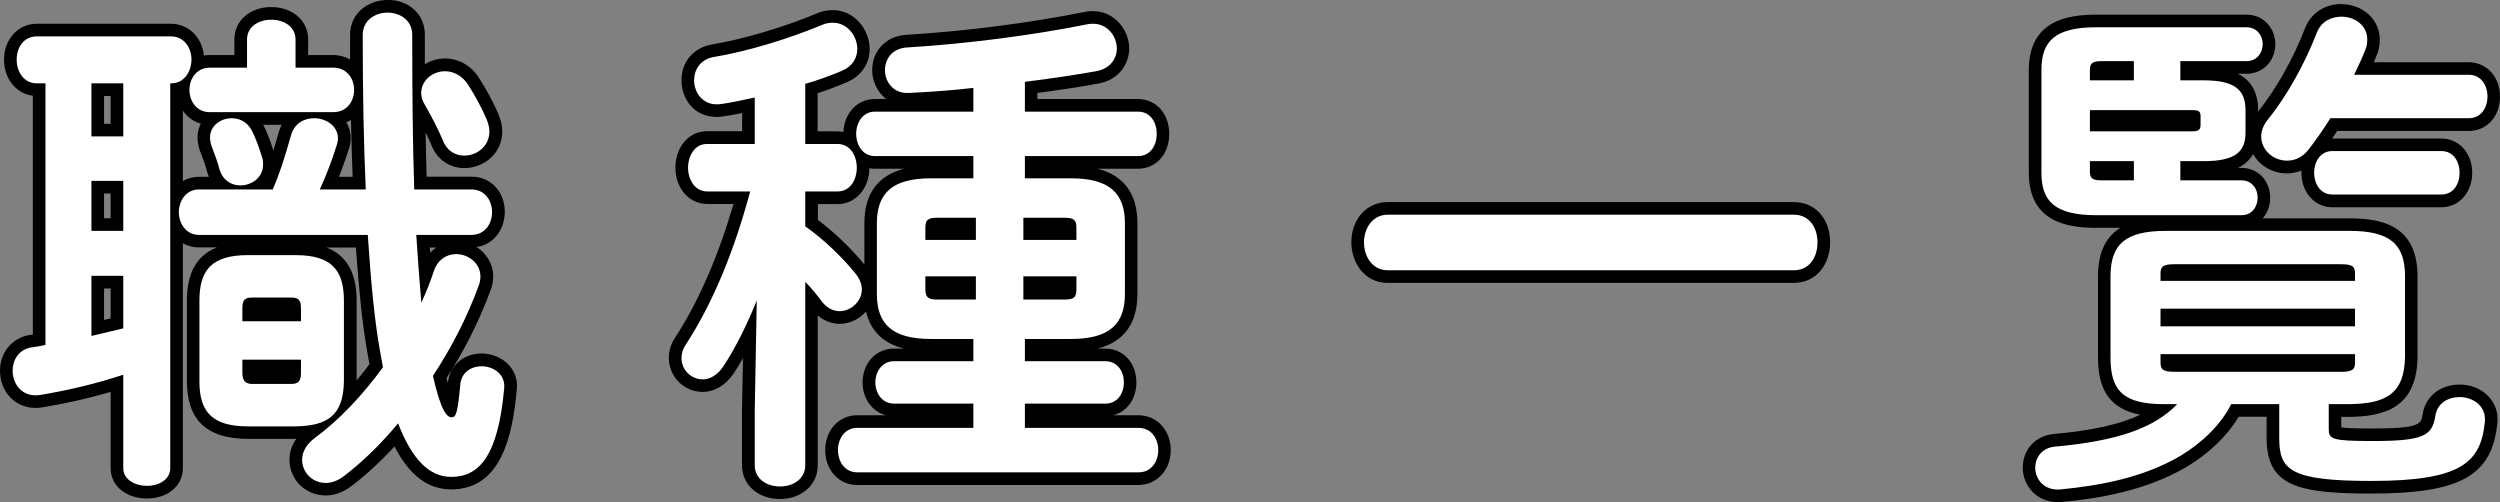 <?xml version="1.0" encoding="UTF-8"?><svg id="_レイヤー_2" xmlns="http://www.w3.org/2000/svg" viewBox="0 0 197.95 39.76"><rect x="0" y="0" width="197.95" height="39.76" fill="#808080" stroke="none"/><defs><style>.cls-1{fill:#fff;}</style></defs><g id="_レイヤー1"><g><g><path class="cls-1" d="M11.64,38.97c-1.38,0-2.38-.8-2.38-1.9v-6.71c-1.86,.58-3.87,1.06-5.98,1.41-.17,.03-.32,.04-.48,.04-1.51,0-2.31-1.23-2.31-2.45,0-1.01,.59-2.12,1.9-2.33,.23-.03,.47-.07,.7-.11V7.1h-.18c-1.38,0-2.1-1.2-2.1-2.38s.74-2.34,2.1-2.34H13.52c1.4,0,2.14,1.18,2.14,2.34,0,.12,0,.25-.02,.37,.27-.14,.6-.23,.96-.23h2.46v-1.74c0-1.35,1.22-2.06,2.42-2.06s2.42,.71,2.42,2.06v1.74h2.5c.88,0,1.49,.44,1.83,1.05,0-1.02-.01-2.07-.01-3.15,0-1.47,1.27-2.26,2.46-2.26s2.46,.78,2.46,2.26c0,1.25,0,2.43,0,3.54,.4-.69,1.19-1.16,2.09-1.16s1.74,.49,2.26,1.31c.54,.83,1.1,1.88,1.48,2.75,.18,.4,.28,.83,.28,1.2,0,1.51-1.27,2.42-2.5,2.42-.98,0-1.78-.57-2.15-1.52-.37-.85-.84-1.79-1.41-2.77-.01-.02-.03-.04-.04-.07,.02,2.28,.06,4.27,.12,6.04h4.04c1.4,0,2.14,1.16,2.14,2.3s-.75,2.3-2.14,2.3h-3.82c.06,.92,.12,1.83,.19,2.75,.07-.18,.13-.37,.2-.57,.36-1.03,1.21-1.66,2.23-1.66,1.16,0,2.42,.86,2.42,2.26,0,.35-.07,.69-.2,1-.86,2.35-2.08,4.76-3.52,6.98,.4,1.73,.71,2.35,.87,2.57,.07-.27,.16-.83,.26-1.99,.11-1.33,1.2-1.94,2.18-1.94,.71,0,1.39,.28,1.81,.76,.38,.42,.55,.96,.48,1.55-.46,5.15-1.91,7.45-4.7,7.45-1.79,0-3.21-1.24-4.35-3.79-1.23,1.41-2.56,2.66-3.87,3.65-.54,.41-1.13,.62-1.7,.62-1.33,0-2.38-1.03-2.38-2.34,0-.55,.21-1.36,1.2-2.12,.07-.05,.14-.1,.21-.16-.42,.08-.9,.13-1.42,.13h-3.77c-3,0-4.34-1.25-4.34-4.06v-6.4c0-2.83,1.34-4.1,4.34-4.1h3.76c3,0,4.34,1.26,4.34,4.1v6.4c0,.53-.06,1.01-.16,1.43,.76-.81,1.5-1.71,2.21-2.67-.03-.19-.07-.37-.1-.56-.05-.27-.1-.53-.14-.8-.36-2.08-.64-4.72-.89-8.5H15.76c-.84,0-1.44-.45-1.78-1.05v19.03c0,1.25-1.18,1.9-2.34,1.9Zm8.06-9.46c0,.38,.07,.38,.26,.38h3.12c.16,0,.21-.03,.21-.03,0,0,.05-.07,.05-.35v-.54h-3.64v.54Zm-11.96-3.55l1.52-.36v-3.26h-1.52v3.63Zm15.6-1.03v-.54c0-.23-.03-.31-.04-.32h0s-.07-.02-.22-.02h-3.12c-.16,0-.22,.02-.23,.03,0,0-.03,.08-.03,.31v.54h3.64Zm-14.08-7.16v-2.96h-1.52v2.96h1.52Zm4.72-2.24c.34-.6,.93-1.04,1.78-1.04h1.68c-.22-.25-.4-.55-.51-.91-.17-.62-.37-1.19-.63-1.85-.1-.3-.15-.6-.15-.86,0-.64,.29-1.15,.72-1.5h-.26c-1.36,0-2.1-1.16-2.1-2.26,0-.08,0-.17,.01-.25-.16,.09-.34,.15-.53,.19V15.53Zm14.46-1.04c-.08-1.92-.14-4-.17-6.22-.32,.62-.93,1.08-1.8,1.1,.48,.36,.8,.9,.8,1.58,0,.22-.05,.42-.1,.6-.33,1.07-.68,2.03-1.07,2.94h2.35Zm-7.17,0c.48-1.15,.85-2.37,1.29-3.92,.15-.5,.41-.91,.77-1.2h-3.51c.21,.18,.39,.4,.54,.66,.37,.7,.68,1.62,.88,2.25,.1,.25,.1,.53,.1,.75,0,.6-.24,1.1-.6,1.46h.53Zm-12.01-4.2v-3.2h-1.52v3.2h1.52Z"/><path d="M30.68,1c1,0,1.96,.6,1.96,1.76,0,4.64,.04,8.72,.16,12.24h4.52c1.08,0,1.64,.88,1.64,1.8s-.56,1.8-1.64,1.8h-4.36c.12,1.8,.24,3.56,.4,5.36,.4-.84,.72-1.68,1-2.52,.32-.92,1.04-1.32,1.76-1.32,.96,0,1.92,.72,1.92,1.76,0,.24-.04,.52-.16,.8-.88,2.4-2.12,4.84-3.6,7.08,.64,2.84,1.12,3.28,1.48,3.28,.32,0,.48-.24,.68-2.56,.08-1,.88-1.48,1.68-1.48,.96,0,1.92,.64,1.8,1.76-.48,5.32-1.96,7-4.2,7-1.76,0-3.12-1.44-4.2-4.24-1.36,1.64-2.84,3.08-4.32,4.2-.48,.36-.96,.52-1.4,.52-1.08,0-1.88-.84-1.88-1.84,0-.6,.32-1.2,1-1.72,1.92-1.4,3.8-3.4,5.4-5.6-.08-.52-.2-1.04-.28-1.56-.4-2.32-.68-5.28-.92-8.92H15.76c-1.04,0-1.6-.92-1.6-1.8s.56-1.8,1.6-1.8h5.84c.52-1.2,.92-2.44,1.44-4.28,.28-.96,1.04-1.36,1.84-1.36,.92,0,1.88,.6,1.88,1.6,0,.16-.04,.32-.08,.48-.4,1.28-.84,2.44-1.36,3.56h3.64c-.16-3.56-.24-7.64-.24-12.24,0-1.16,1-1.76,1.96-1.76m-9.2,.56c.96,0,1.92,.52,1.92,1.56v2.24h3c1.08,0,1.64,.88,1.64,1.76s-.56,1.76-1.64,1.76h-9.8c-1.04,0-1.6-.88-1.6-1.76s.56-1.76,1.6-1.76h2.96V3.12c0-1.04,.96-1.56,1.92-1.56m-7.96,1.32c1.08,0,1.64,.92,1.64,1.84s-.56,1.88-1.6,1.88h-.08v30.47c0,.92-.92,1.4-1.84,1.4s-1.88-.48-1.88-1.4v-7.4c-2.16,.72-4.4,1.24-6.56,1.6-.14,.02-.27,.03-.39,.03-1.18,0-1.81-.98-1.81-1.95,0-.84,.48-1.68,1.48-1.84,.36-.04,.76-.12,1.12-.2V6.6h-.68c-1.04,0-1.6-.92-1.6-1.88s.56-1.84,1.6-1.84H13.52m-6.28,7.92h2.52V6.6h-2.52v4.2m0,7.48h2.52v-3.96h-2.52v3.96m0,8.32c.84-.2,1.68-.4,2.52-.6v-4.16h-2.52v4.76M35.23,5.64c.64,0,1.36,.32,1.84,1.08,.52,.8,1.08,1.84,1.44,2.68,.16,.36,.24,.72,.24,1,0,1.2-1,1.92-2,1.92-.68,0-1.36-.36-1.68-1.2-.36-.84-.84-1.8-1.44-2.84-.2-.32-.28-.64-.28-.92,0-1,.92-1.72,1.88-1.72m-16.88,3.72c.6,0,1.2,.28,1.56,.92,.32,.6,.6,1.4,.84,2.16,.08,.2,.08,.4,.08,.6,0,1-.88,1.64-1.8,1.64-.68,0-1.36-.36-1.64-1.24-.16-.6-.36-1.16-.64-1.88-.08-.24-.12-.48-.12-.68,0-.92,.84-1.52,1.72-1.52m5.04,10.84c2.88,0,3.84,1.2,3.84,3.6v6.4c-.04,2.68-1.28,3.52-3.84,3.56h-3.76c-2.88,0-3.84-1.2-3.84-3.56v-6.4c0-2.4,.96-3.6,3.84-3.6h3.76m-4.2,5.24h4.64v-1.04c0-.64-.2-.84-.76-.84h-3.12c-.56,0-.76,.2-.76,.84v1.04m.76,4.96h3.12c.56,0,.76-.24,.76-.88v-1.04h-4.64v1.04c0,.56,.2,.88,.76,.88M30.68,0c-1.43,0-2.96,.97-2.96,2.76,0,.66,0,1.31,0,1.95-.38-.22-.84-.35-1.32-.35h-2v-1.24c0-1.48-1.23-2.56-2.92-2.56s-2.92,1.08-2.92,2.56v1.24h-1.96c-.16,0-.31,.01-.46,.04-.14-1.46-1.22-2.52-2.62-2.52H2.92C1.44,1.88,.32,3.1,.32,4.72c0,1.52,.96,2.7,2.28,2.86V26.49c-.08,.01-.16,.02-.23,.03-1.41,.22-2.37,1.39-2.37,2.83,0,1.68,1.21,2.95,2.81,2.95,.18,0,.37-.02,.56-.05,1.89-.31,3.7-.72,5.39-1.22v6.04c0,1.39,1.21,2.4,2.88,2.4s2.84-1.03,2.84-2.4V19.26c.36,.21,.79,.33,1.28,.33h1.42c-1.6,.63-2.38,2.02-2.38,4.2v6.4c0,3.07,1.58,4.56,4.84,4.56h3.76s.04,0,.06,0c-.43,.61-.54,1.2-.54,1.64,0,1.59,1.26,2.84,2.88,2.84,.68,0,1.37-.25,2-.72,1.16-.88,2.33-1.96,3.44-3.16,1.17,2.29,2.65,3.4,4.48,3.4,3.97,0,4.86-4.23,5.2-7.91,.08-.71-.14-1.4-.61-1.92-.52-.58-1.34-.93-2.18-.93-1.44,0-2.53,.96-2.67,2.34-.03-.12-.06-.25-.1-.39,1.41-2.19,2.6-4.57,3.46-6.9,.15-.36,.23-.76,.23-1.17,0-.96-.53-1.81-1.32-2.31,1.46-.21,2.24-1.52,2.24-2.77,0-1.62-1.11-2.8-2.64-2.8h-3.55c-.03-1.08-.06-2.24-.08-3.5,.17,.35,.33,.69,.47,1.02,.42,1.1,1.42,1.8,2.6,1.8,1.47,0,3-1.09,3-2.92,0-.43-.12-.93-.33-1.41-.38-.88-.96-1.96-1.52-2.82-.6-.96-1.61-1.53-2.68-1.53-.59,0-1.14,.17-1.6,.46,0-.75,0-1.53,0-2.34,0-1.6-1.24-2.76-2.96-2.76h0ZM8.24,7.6h.52v2.2h-.52v-2.2h0Zm6.24,6.74v-5.58c.34,.5,.83,.87,1.42,1.03-.17,.33-.26,.7-.26,1.09,0,.32,.06,.66,.17,1,.27,.69,.47,1.24,.62,1.82,.03,.1,.07,.2,.11,.3h-.78c-.47,0-.91,.12-1.28,.34h0Zm12.93-4.65c.13-.05,.26-.12,.38-.19,.03,1.58,.08,3.09,.13,4.5h-1.08c.28-.72,.55-1.46,.8-2.26v-.03s.02-.03,.02-.03c.05-.2,.11-.44,.11-.72,0-.49-.13-.91-.35-1.27h0Zm-6.57,.19h1.46c-.09,.17-.16,.36-.22,.56-.16,.56-.3,1.04-.43,1.48-.29-.89-.54-1.53-.81-2.04h0Zm-12.6,5.44h.52v1.96h-.52v-1.96h0Zm25.79,4.28h.51c-.17,.12-.34,.26-.48,.42,0-.14-.02-.28-.03-.42h0Zm-8.17,0h2.32c.25,3.55,.52,6.07,.87,8.09,.04,.25,.09,.53,.14,.8,.02,.11,.04,.23,.07,.34-.33,.45-.68,.88-1.02,1.29v-6.32c0-2.18-.78-3.57-2.38-4.2h0Zm-17.62,3.24h.52v2.37l-.52,.12v-2.49h0Z"/></g><g><path class="cls-1" d="M61.76,39.01c-1.24,0-2.5-.75-2.5-2.18v-4.32l.11-6.24c-.54,1.12-1.1,2.12-1.68,3-.54,.82-1.27,1.27-2.06,1.27-1.2,0-2.18-.98-2.18-2.18,0-.47,.14-.92,.4-1.32,1.97-3.03,3.61-6.85,4.88-11.38h-2.74c-1.31,0-2.02-1.23-2.02-2.38s.68-2.38,1.98-2.38h3.3v-2.56c-.72,.16-1.41,.3-2.11,.39-.13,.02-.27,.03-.4,.03-.68,0-1.28-.27-1.71-.77-.38-.44-.58-1.02-.58-1.63,0-1.19,.76-2.11,1.93-2.33,2.53-.42,5.8-1.38,8.54-2.53,.31-.13,.65-.2,1.03-.2,1.45,0,2.42,1.33,2.42,2.58,0,.96-.56,1.78-1.5,2.18-.98,.41-1.82,.71-2.62,.96v3.88h2.06c.41,0,.76,.12,1.05,.31-.05-.2-.07-.41-.07-.61,0-1.1,.69-2.26,1.98-2.26h7.3v-.82c-1.39,.15-2.9,.26-4.6,.34-.05,0-.11,0-.16,0-.66,0-1.25-.26-1.67-.74-.37-.42-.58-.99-.58-1.56,0-1.03,.68-2.2,2.19-2.3,4.68-.28,9.88-.95,14.25-1.83,.18-.04,.36-.05,.53-.05,1.48,0,2.39,1.28,2.39,2.46s-.81,2.07-2.05,2.29c-1.59,.28-3.35,.55-5.23,.79v1.42h8.46c1.3,0,1.98,1.14,1.98,2.26s-.68,2.26-1.98,2.26h-8.46v.76h3.14c3.22,0,4.78,1.33,4.78,4.06v5.6c0,2.73-1.56,4.06-4.78,4.06h-3.14v.76h5.86c1.3,0,1.98,1.1,1.98,2.18s-.68,2.18-1.98,2.18h-5.86v.92h8.5c1.35,0,2.06,1.14,2.06,2.26s-.71,2.26-2.06,2.26h-22.28c-1.33,0-2.02-1.14-2.02-2.26s.69-2.26,2.02-2.26h8.7v-.92h-5.78c-1.29,0-1.98-1.12-1.98-2.18s.69-2.18,1.98-2.18h5.78v-.76h-2.86c-3.22,0-4.78-1.33-4.78-4.06v-5.6c0-2.73,1.56-4.06,4.78-4.06h2.86v-.76h-7.3c-.4,0-.74-.11-1.03-.3,.06,.23,.09,.48,.09,.72,0,1.15-.71,2.38-2.02,2.38h-2.06v2c1.36,.99,2.75,2.31,3.85,3.66,.41,.51,.63,1.06,.63,1.6,0,1.18-1.06,2.22-2.26,2.22-.67,0-1.33-.35-1.8-.96-.13-.17-.27-.35-.42-.55v13.2c0,1.43-1.26,2.18-2.5,2.18Zm22.48-15.8c.36,0,.46-.04,.49-.05,0,0,.01-.07,.01-.25v-.54h-3.2v.84h2.7Zm-10.46-.3c0,.2,.04,.25,.04,.25,.02,.01,.12,.04,.46,.04h2.5v-.84h-3v.54Zm10.96-4.42v-.46c0-.21-.03-.26-.03-.27,0,0,0,0,0,0-.02,0-.13-.03-.47-.03h-2.7v.76h3.2Zm-7.96,0v-.76h-2.5c-.36,0-.46,.04-.49,.05,0,0-.01,.07-.01,.25v.46h3Z"/><path d="M65.96,1.8c1.12,0,1.92,1.04,1.92,2.08,0,.68-.36,1.36-1.2,1.72-.96,.4-1.92,.76-2.92,1.04v4.76h2.56c1,0,1.52,.92,1.52,1.88s-.52,1.88-1.52,1.88h-2.56v2.76c1.48,1.04,2.92,2.44,3.96,3.72,.36,.44,.52,.88,.52,1.28,0,.96-.88,1.72-1.76,1.72-.48,0-1-.24-1.4-.76-.36-.48-.8-1.04-1.32-1.56v14.52c0,1.12-1,1.68-2,1.68s-2-.56-2-1.68v-4.32l.16-8.72c-.76,1.88-1.64,3.68-2.64,5.2-.48,.72-1.08,1.04-1.64,1.04-.88,0-1.68-.72-1.68-1.68,0-.32,.08-.68,.32-1.04,2.16-3.32,3.84-7.4,5.12-12.16h-3.4c-1,0-1.52-.96-1.52-1.88s.52-1.88,1.48-1.88h3.8v-3.68c-.92,.2-1.8,.4-2.68,.52-.11,.02-.22,.02-.33,.02-1.15,0-1.79-.95-1.79-1.9,0-.84,.48-1.64,1.52-1.84,2.68-.44,5.96-1.44,8.64-2.56,.28-.12,.56-.16,.84-.16m20.58,.08c1.16,0,1.89,1,1.89,1.96,0,.8-.52,1.6-1.64,1.8-1.8,.32-3.72,.6-5.64,.84v2.36h8.96c1,0,1.48,.88,1.48,1.76s-.48,1.76-1.48,1.76h-8.96v1.76h3.64c3.04,0,4.28,1.16,4.28,3.56v5.6c0,2.4-1.24,3.56-4.28,3.56h-3.64v1.76h6.36c1,0,1.48,.84,1.48,1.68s-.48,1.68-1.48,1.68h-6.36v1.92h9c1.04,0,1.56,.88,1.56,1.76s-.52,1.76-1.56,1.76h-22.28c-1,0-1.52-.88-1.52-1.76s.52-1.76,1.52-1.76h9.2v-1.92h-6.28c-.96,0-1.48-.84-1.48-1.68s.52-1.68,1.48-1.68h6.28v-1.76h-3.36c-3.04,0-4.28-1.16-4.28-3.56v-5.6c0-2.4,1.24-3.56,4.28-3.56h3.36v-1.76h-7.8c-.96,0-1.48-.88-1.48-1.76s.52-1.76,1.48-1.76h7.8v-1.88c-1.72,.2-3.44,.32-5.12,.4-.05,0-.09,0-.14,0-1.11,0-1.74-.92-1.74-1.8s.56-1.72,1.72-1.8c4.68-.28,9.96-.96,14.32-1.84,.15-.03,.29-.04,.43-.04m-5.51,17.12h4.2v-.96c0-.64-.2-.8-1-.8h-3.2v1.76m-7.76,0h4v-1.76h-3c-.8,0-1,.16-1,.8v.96m7.76,4.72h3.2c.8,0,1-.16,1-.8v-1.04h-4.2v1.84m-6.76,0h3v-1.84h-4v1.04c0,.72,.36,.8,1,.8M65.96,.8c-.45,0-.86,.08-1.23,.24-2.7,1.13-5.92,2.08-8.41,2.49-1.44,.28-2.36,1.38-2.36,2.83s.98,2.9,2.79,2.9c.16,0,.32-.01,.48-.04,.51-.07,1.02-.16,1.53-.27v1.44h-2.8c-1.41,0-2.48,1.24-2.48,2.88s1.08,2.88,2.52,2.88h2.08c-1.23,4.2-2.79,7.77-4.64,10.61-.32,.48-.48,1.01-.48,1.59,0,1.48,1.2,2.68,2.68,2.68,.94,0,1.84-.54,2.47-1.49,.24-.37,.49-.76,.72-1.18l-.08,4.13v4.34c0,1.55,1.26,2.68,3,2.68s3-1.13,3-2.68v-11.85c.5,.42,1.1,.66,1.72,.66,.83,0,1.59-.39,2.1-.98,.35,1.53,1.36,2.52,3,2.94h-.79c-1.41,0-2.48,1.15-2.48,2.68,0,1.29,.76,2.31,1.85,2.6h-2.29c-1.44,0-2.52,1.19-2.52,2.76s1.08,2.76,2.52,2.76h22.28c1.46,0,2.56-1.19,2.56-2.76s-1.1-2.76-2.56-2.76h-2c1.09-.28,1.84-1.29,1.84-2.6,0-1.55-1.04-2.68-2.48-2.68h-.59c2.09-.54,3.15-1.99,3.15-4.32v-5.6c0-2.33-1.06-3.78-3.15-4.32h3.19c1.44,0,2.48-1.16,2.48-2.76s-1.04-2.76-2.48-2.76h-7.96v-.48c1.72-.23,3.34-.47,4.81-.74,1.7-.3,2.46-1.62,2.46-2.78,0-1.42-1.11-2.96-2.89-2.96-.2,0-.41,.02-.62,.06-4.36,.88-9.53,1.54-14.18,1.82-1.57,.11-2.66,1.26-2.66,2.8,0,.86,.4,1.74,1.12,2.28h-.92c-1.37,0-2.41,1.11-2.48,2.61-.16-.03-.32-.05-.48-.05h-1.56v-3.02c.71-.23,1.46-.51,2.3-.86,1.14-.49,1.82-1.47,1.82-2.64,0-1.49-1.17-3.08-2.92-3.08h0Zm-1.2,15.36h1.56c1.42,0,2.5-1.22,2.52-2.84,.14,.03,.29,.04,.44,.04h2.31c-2.09,.54-3.15,1.99-3.15,4.32v3.26c-1.06-1.29-2.38-2.55-3.68-3.53v-1.25h0Z"/></g><g><path class="cls-1" d="M109.88,21.9c-1.55,0-2.38-1.39-2.38-2.7s.82-2.7,2.38-2.7h32.15c1.4,0,2.38,1.11,2.38,2.7,0,1.34-.82,2.7-2.38,2.7h-32.15Z"/><path d="M142.03,17c1.28,0,1.88,1.08,1.88,2.2s-.6,2.2-1.88,2.2h-32.15c-1.24,0-1.88-1.12-1.88-2.2s.64-2.2,1.88-2.2h32.15m0-1h-32.15c-1.67,0-2.88,1.35-2.88,3.2,0,1.55,1.01,3.2,2.88,3.2h32.15c1.89,0,2.88-1.61,2.88-3.2,0-1.88-1.18-3.2-2.88-3.2h0Z"/></g><g><path class="cls-1" d="M162.93,39.26c-.67,0-1.26-.25-1.68-.71-.37-.41-.59-.96-.59-1.52,0-.98,.65-2.07,2.06-2.18,3.99-.36,6.58-1.09,8.35-2.36-3.2-.07-4.45-1.26-4.45-4.18v-6.44c0-2.87,1.46-4.1,4.9-4.1h14.52c3.43,0,4.9,1.23,4.9,4.1v6.36c-.05,3.68-2.38,4.22-4.89,4.26h-1.15v1.46c0,.19,.01,.24,.02,.25,.22,.21,2.11,.21,2.92,.21,4.27,0,4.34-.49,4.5-1.57,.19-1.16,1.13-1.91,2.41-1.91,.76,0,1.49,.3,1.96,.81,.41,.46,.6,1.04,.54,1.7-.38,3.89-2.69,5.13-9.5,5.13-6.25,0-7.78-.77-7.78-3.9v-2.18h-3c-.86,1.53-2.25,2.92-4.04,4.01-3.25,1.91-6.95,2.47-9.81,2.75-.08,0-.14,0-.2,0Zm8.67-10.37s.16,.05,.6,.05h13.16c.45,0,.58-.05,.61-.07,0,0,0-.06,0-.19v-.14h-14.4v.14c0,.16,.02,.21,.02,.21,0,0,0,0,0,0Zm14.38-3.55v-.4h-14.4v.4h14.4Zm0-3.6v-.06c0-.16-.02-.21-.02-.21,0,0,0,0,0,0-.02,0-.16-.05-.6-.05h-13.16c-.45,0-.58,.05-.61,.07,0,0,0,.06,0,.19v.06h14.4Zm-19.98-4.2c-3.41,0-4.86-1.15-4.86-3.86V5.56c0-2.73,1.45-3.9,4.86-3.9h11.88c1.16,0,1.78,.94,1.78,1.82s-.62,1.86-1.78,1.86h-4.74v.52h1.34c2.64,0,3.82,.89,3.82,2.9v1.72c0,1.92-1.18,2.78-3.82,2.78h-1.34v.52h4.34c1.16,0,1.78,.96,1.78,1.86s-.61,1.9-1.78,1.9h-11.48Zm0-3.79s.14,.03,.4,.03h2.06v-.52h-2.48v.34c0,.09,0,.14,.01,.15,0,0,0,0,0,0Zm7.56-3.85c.08,0,.14,0,.17,0v-.67s-.09,0-.17,0h-7.58v.68h7.58Zm-5.1-4.04v-.52h-2.06c-.28,0-.38,.03-.42,.04,0,0,0,.06,0,.17v.3h2.48Zm16.22,10.04c-1.27,0-1.94-1.12-1.94-2.22,0-1.29,.82-2.22,1.94-2.22h8.64c1.12,0,1.94,.93,1.94,2.22,0,1.1-.67,2.22-1.94,2.22h-8.64Zm-3.6-2.68c-1.4,0-2.54-1.09-2.54-2.42,0-.56,.22-1.14,.63-1.64,1.45-1.79,2.87-4.31,3.8-6.74,.39-1,1.3-1.6,2.43-1.6,1.25,0,2.54,.86,2.54,2.3,0,.38-.07,.72-.2,1.04-.15,.41-.34,.83-.55,1.26h8.29c1.3,0,1.98,1.12,1.98,2.22,0,1.31-.81,2.22-1.98,2.22h-10.68c-.59,.92-1.13,1.69-1.64,2.33-.54,.67-1.26,1.03-2.07,1.03Z"/><path d="M185.4,1.32c1.04,0,2.04,.68,2.04,1.8,0,.28-.04,.56-.16,.84-.24,.64-.56,1.28-.88,1.96h9.08c1,0,1.48,.88,1.48,1.72s-.48,1.72-1.48,1.72h-10.96c-.56,.88-1.16,1.76-1.76,2.52-.48,.6-1.08,.84-1.68,.84-1.08,0-2.04-.84-2.04-1.92,0-.4,.16-.88,.52-1.32,1.52-1.88,2.96-4.48,3.88-6.88,.36-.92,1.16-1.28,1.96-1.28m-7.52,.84c.84,0,1.28,.68,1.28,1.32,0,.68-.44,1.36-1.28,1.36h-5.24v1.52h1.84c2.6,0,3.32,.84,3.32,2.4v1.72c0,1.48-.72,2.28-3.32,2.28h-1.84v1.52h4.84c.84,0,1.28,.68,1.28,1.36,0,.72-.44,1.4-1.28,1.4h-11.48c-3.32,0-4.36-1.12-4.36-3.36V5.56c0-2.28,1.04-3.4,4.36-3.4h11.88m-12.4,4.2h3.48v-1.52h-2.56c-.76,0-.92,.2-.92,.72v.8m0,4.04h8.08c.52,0,.68-.12,.68-.52v-.68c0-.4-.16-.48-.68-.48h-8.08v1.68m.92,3.88h2.56v-1.52h-3.48v.84c0,.48,.16,.68,.92,.68m26.91-2.32c.96,0,1.44,.84,1.44,1.72s-.48,1.72-1.44,1.72h-8.64c-.96,0-1.44-.88-1.44-1.72s.48-1.72,1.44-1.72h8.64m-7.28,6.32c3.2,0,4.4,1.04,4.4,3.6v6.36c-.04,3.04-1.64,3.72-4.4,3.76h-1.64v1.96c0,.8,.2,.96,3.44,.96,4.04,0,4.76-.4,5-2,.16-1,1-1.48,1.92-1.48,1.04,0,2.12,.68,2,1.96-.32,3.24-1.88,4.68-9,4.68-6.44,0-7.28-.88-7.28-3.4v-2.68h-3.8c-.88,1.72-2.36,3.08-4,4.08-2.92,1.72-6.28,2.36-9.6,2.68-.05,0-.1,0-.15,0-1.15,0-1.77-.88-1.77-1.72,0-.8,.52-1.6,1.6-1.68,4.84-.44,7.8-1.44,9.64-3.36h-1.04c-3.2,0-4.24-1.04-4.24-3.68v-6.44c0-2.56,1.2-3.6,4.4-3.6h14.52m-14.96,3.96h15.4v-.56c0-.56-.16-.76-1.12-.76h-13.16c-.96,0-1.12,.2-1.12,.76v.56m0,3.6h15.4v-1.4h-15.4v1.4m1.12,3.6h13.16c.96,0,1.12-.2,1.12-.76v-.64h-15.4v.64c0,.56,.16,.76,1.12,.76M185.4,.32c-1.34,0-2.42,.72-2.89,1.92-.91,2.38-2.3,4.84-3.71,6.59v-.07c0-1.61-.69-2.47-1.61-2.92h.69c1.3,0,2.28-1.01,2.28-2.36,0-1.14-.85-2.32-2.28-2.32h-11.88c-2.3,0-5.36,.46-5.36,4.4V13.68c0,3.91,3.06,4.36,5.36,4.36h1.89c-1.04,.64-1.77,1.79-1.77,3.84v6.44c0,2.65,1.02,4.07,3.35,4.52-1.63,.77-3.84,1.25-6.8,1.52-1.47,.11-2.51,1.21-2.51,2.68,0,1.34,1.04,2.72,2.77,2.72,.07,0,.14,0,.21,0,2.94-.28,6.72-.86,10.04-2.82,1.78-1.08,3.17-2.43,4.08-3.94h2.21v1.68c0,3.79,2.44,4.4,8.28,4.4,7.06,0,9.58-1.41,9.99-5.58,.08-.8-.16-1.52-.67-2.08-.56-.62-1.41-.97-2.33-.97-1.52,0-2.68,.93-2.91,2.32-.12,.8-.17,1.16-4.01,1.16-.54,0-1.86,0-2.44-.09v-.83h.64c2.65-.04,5.35-.63,5.4-4.75v-6.37c0-4.08-2.89-4.6-5.4-4.6h-6.86c.37-.42,.59-.99,.59-1.64,0-1.35-.98-2.36-2.28-2.36h-.26c.48-.24,.9-.58,1.19-1.09,.52,.91,1.52,1.53,2.67,1.53,.41,0,.8-.08,1.16-.23,0,.06,0,.12,0,.19,0,1.55,1.05,2.72,2.44,2.72h8.64c1.39,0,2.44-1.17,2.44-2.72s-1.03-2.72-2.44-2.72h-8.64s0,0-.01,0c.13-.19,.26-.39,.4-.6h10.41c1.44,0,2.48-1.14,2.48-2.72s-1.07-2.72-2.48-2.72h-7.51c.09-.2,.17-.4,.25-.61,.14-.33,.22-.74,.22-1.19,0-1.57-1.33-2.8-3.04-2.8h0Z"/></g></g></g></svg>